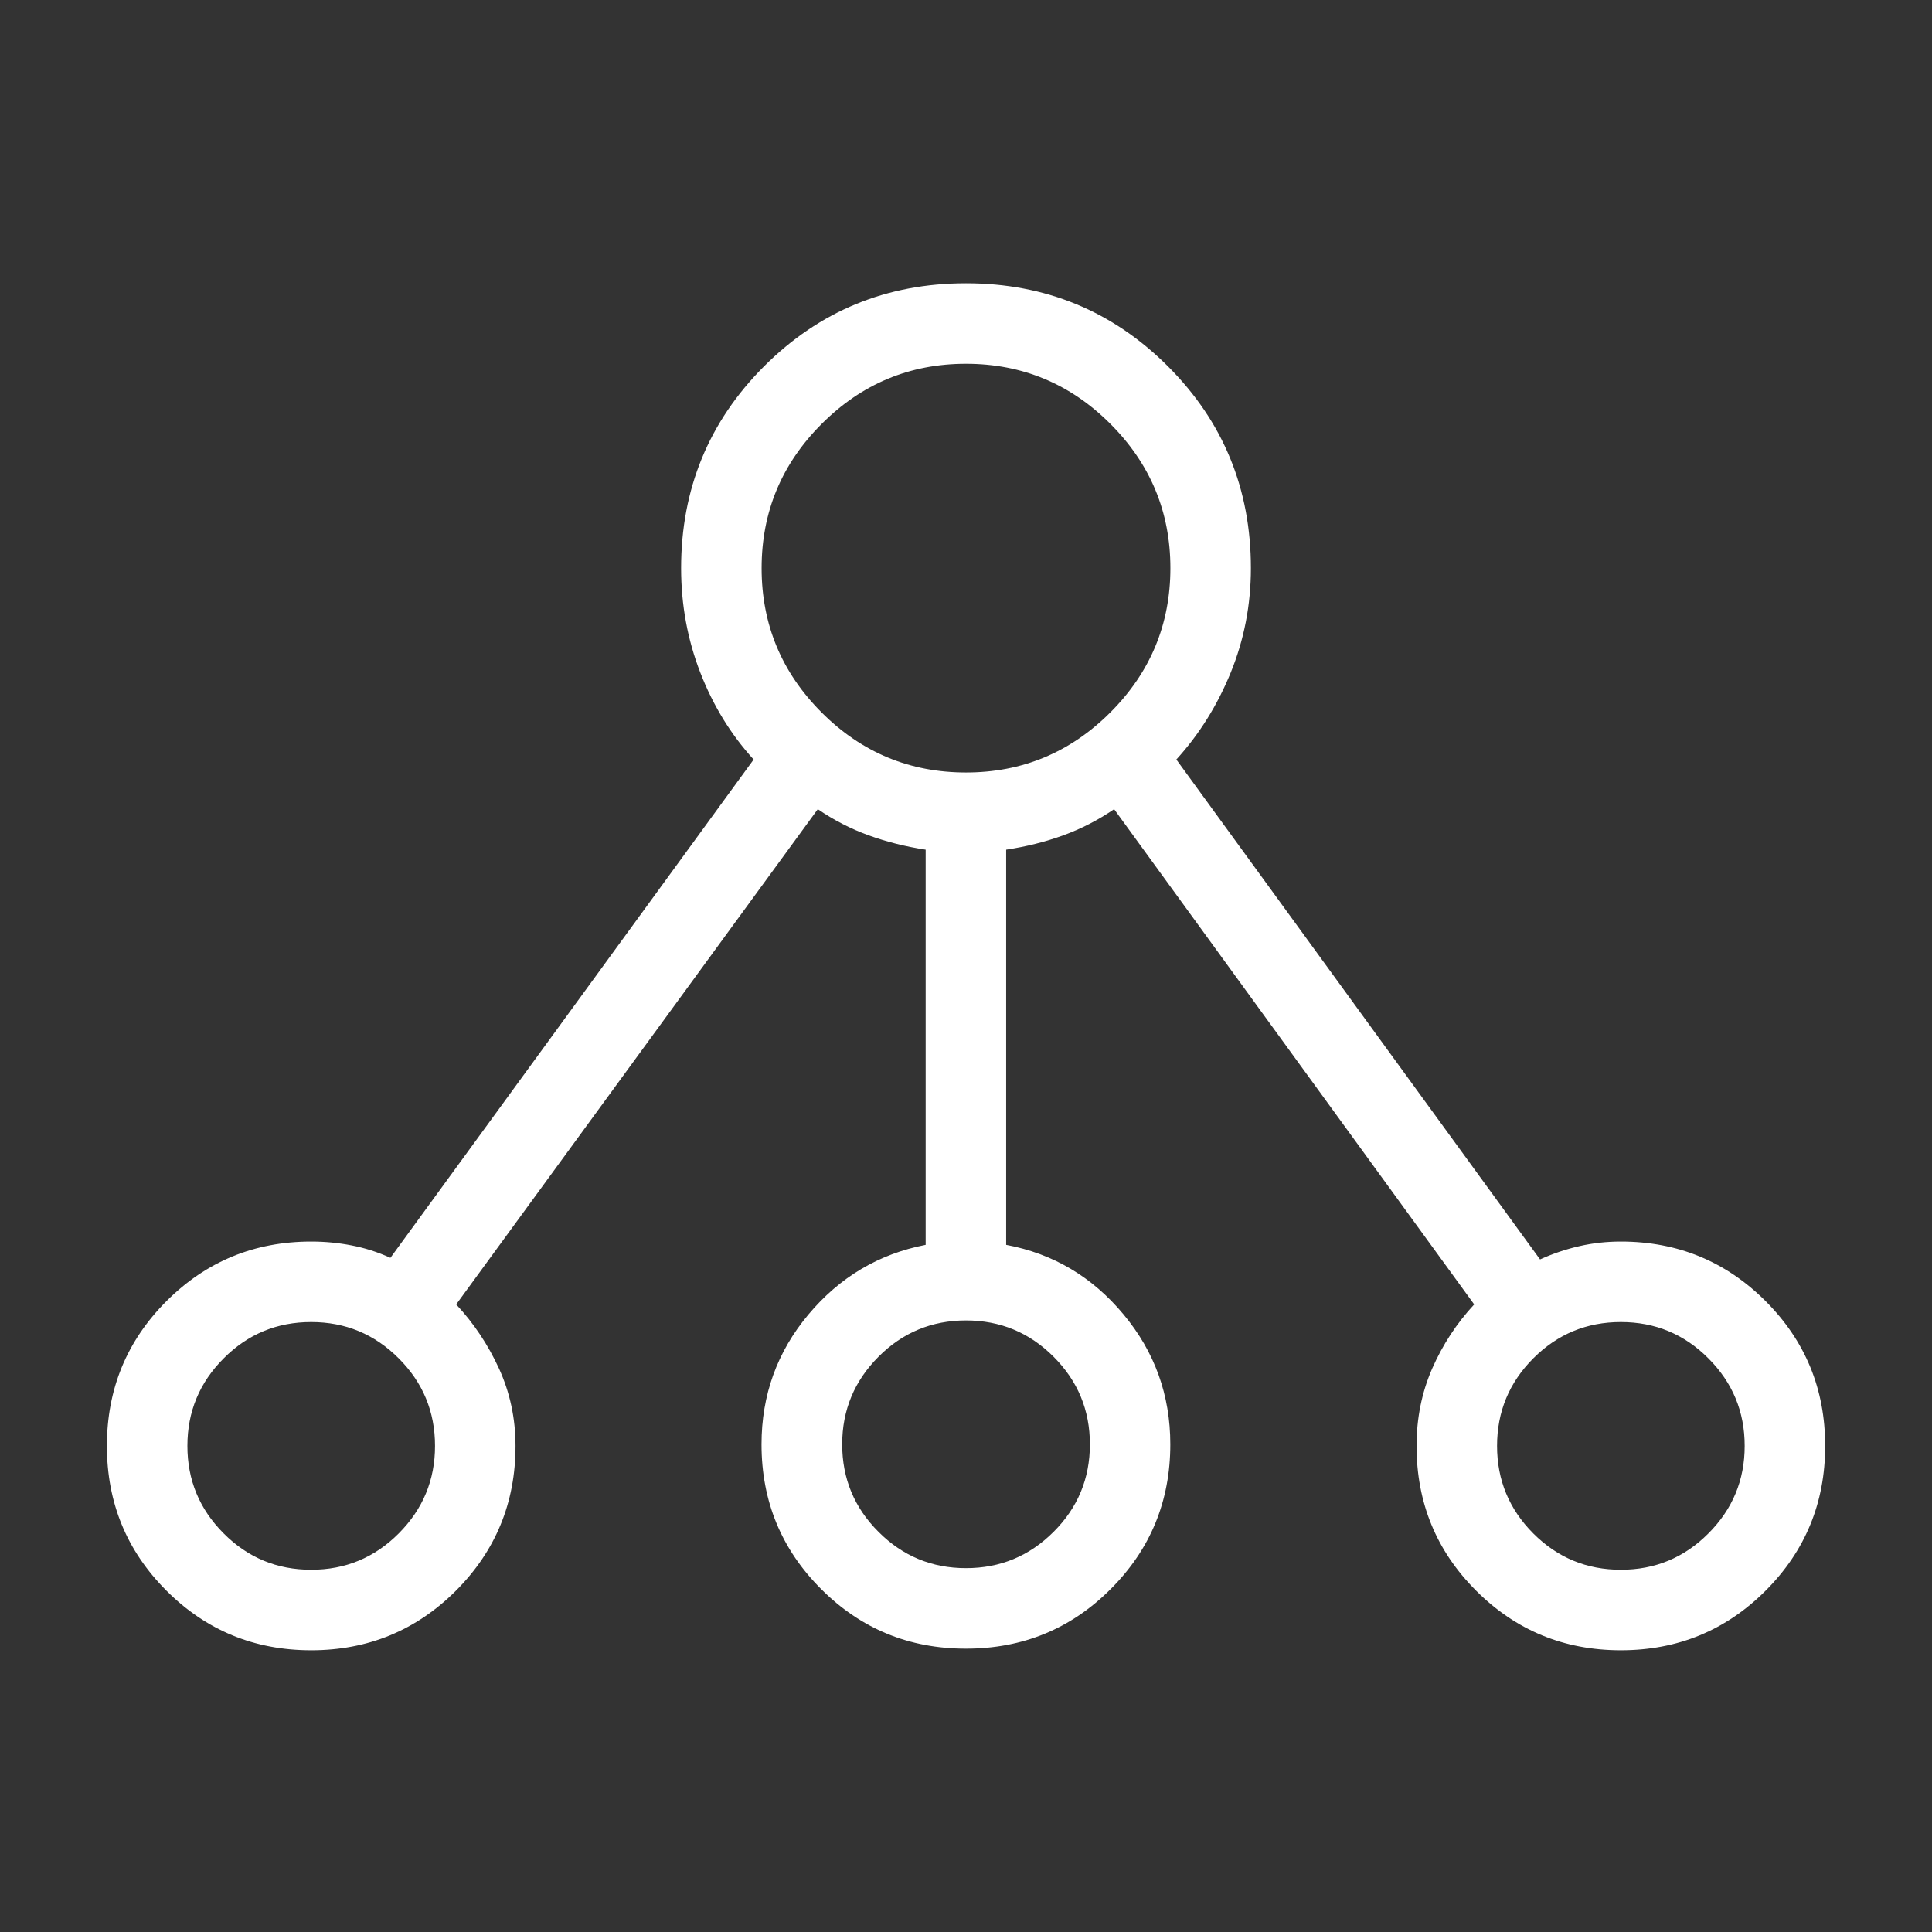 <?xml version="1.0" encoding="utf-8"?>
<!-- Generator: Adobe Illustrator 15.0.0, SVG Export Plug-In . SVG Version: 6.00 Build 0)  -->
<!DOCTYPE svg PUBLIC "-//W3C//DTD SVG 1.1//EN" "http://www.w3.org/Graphics/SVG/1.1/DTD/svg11.dtd">
<svg version="1.1" id="レイヤー_1" xmlns="http://www.w3.org/2000/svg" xmlns:xlink="http://www.w3.org/1999/xlink" x="0px"
	 y="0px" width="24px" height="24px" viewBox="0 0 24 24" enable-background="new 0 0 24 24" xml:space="preserve">
<rect x="0" y="0" width="24" height="24" fill="#333333" stroke="none"/>
<path fill="#FFFFFF" d="M12,9.596c0.698,0,1.296-0.249,1.793-0.746s0.746-1.095,0.746-1.793s-0.249-1.295-0.746-1.792
	C13.296,4.768,12.698,4.519,12,4.519c-0.698,0-1.295,0.249-1.792,0.746C9.71,5.762,9.461,6.359,9.461,7.058s0.249,1.296,0.746,1.793
	S11.302,9.596,12,9.596z M20.135,19.5c0.425,0,0.787-0.15,1.087-0.451c0.301-0.301,0.451-0.663,0.451-1.087
	c0-0.425-0.15-0.787-0.451-1.088c-0.3-0.301-0.662-0.451-1.087-0.451s-0.787,0.15-1.088,0.451c-0.3,0.301-0.45,0.663-0.45,1.088
	c0,0.424,0.15,0.786,0.45,1.087C19.348,19.35,19.71,19.5,20.135,19.5z M12,19.48c0.425,0,0.787-0.15,1.088-0.451
	c0.301-0.3,0.451-0.663,0.451-1.087c0-0.425-0.15-0.787-0.451-1.088S12.425,16.403,12,16.403c-0.424,0-0.787,0.15-1.087,0.451
	s-0.451,0.663-0.451,1.088c0,0.424,0.15,0.787,0.451,1.087C11.213,19.33,11.576,19.48,12,19.48z M3.866,19.5
	c0.424,0,0.787-0.15,1.087-0.451c0.3-0.301,0.451-0.663,0.451-1.087c0-0.425-0.15-0.787-0.451-1.088
	c-0.301-0.301-0.663-0.451-1.087-0.451c-0.425,0-0.787,0.15-1.087,0.451c-0.301,0.301-0.451,0.663-0.451,1.088
	c0,0.424,0.15,0.786,0.451,1.087C3.079,19.35,3.441,19.5,3.866,19.5z M3.866,20.5c-0.705,0-1.305-0.247-1.798-0.74
	c-0.494-0.494-0.74-1.093-0.74-1.798c0-0.706,0.247-1.305,0.74-1.799c0.494-0.493,1.093-0.74,1.798-0.74
	c0.172,0,0.339,0.016,0.502,0.048c0.163,0.031,0.323,0.082,0.482,0.154l4.512-6.19C9.078,9.123,8.857,8.763,8.699,8.354
	c-0.158-0.408-0.238-0.84-0.238-1.296c0-0.984,0.344-1.82,1.031-2.508C10.18,3.863,11.016,3.519,12,3.519s1.82,0.344,2.508,1.031
	c0.688,0.688,1.031,1.523,1.031,2.508c0,0.456-0.084,0.888-0.25,1.296c-0.167,0.409-0.392,0.769-0.676,1.081l4.518,6.21
	c0.159-0.072,0.322-0.127,0.489-0.165c0.166-0.038,0.338-0.057,0.515-0.057c0.705,0,1.305,0.247,1.798,0.74
	c0.494,0.494,0.74,1.093,0.74,1.799c0,0.705-0.246,1.304-0.74,1.798c-0.493,0.493-1.093,0.74-1.798,0.74s-1.305-0.247-1.798-0.74
	c-0.494-0.494-0.74-1.093-0.74-1.798c0-0.343,0.064-0.663,0.194-0.961c0.131-0.298,0.305-0.563,0.522-0.797l-4.473-6.152
	c-0.199,0.136-0.409,0.244-0.632,0.325c-0.223,0.081-0.459,0.14-0.709,0.178v4.909c0.583,0.109,1.069,0.397,1.457,0.863
	c0.388,0.465,0.582,1.004,0.582,1.615c0,0.705-0.247,1.305-0.741,1.798c-0.493,0.494-1.093,0.74-1.798,0.74s-1.304-0.246-1.798-0.74
	c-0.494-0.493-0.741-1.093-0.741-1.798c0-0.611,0.194-1.149,0.582-1.612c0.388-0.464,0.874-0.753,1.457-0.866v-4.909
	c-0.25-0.038-0.486-0.098-0.708-0.178c-0.223-0.081-0.433-0.189-0.632-0.325l-4.492,6.152c0.218,0.233,0.395,0.499,0.532,0.797
	c0.136,0.298,0.205,0.618,0.205,0.961c0,0.705-0.247,1.304-0.74,1.798C5.17,20.253,4.571,20.5,3.866,20.5z"/>
</svg>
